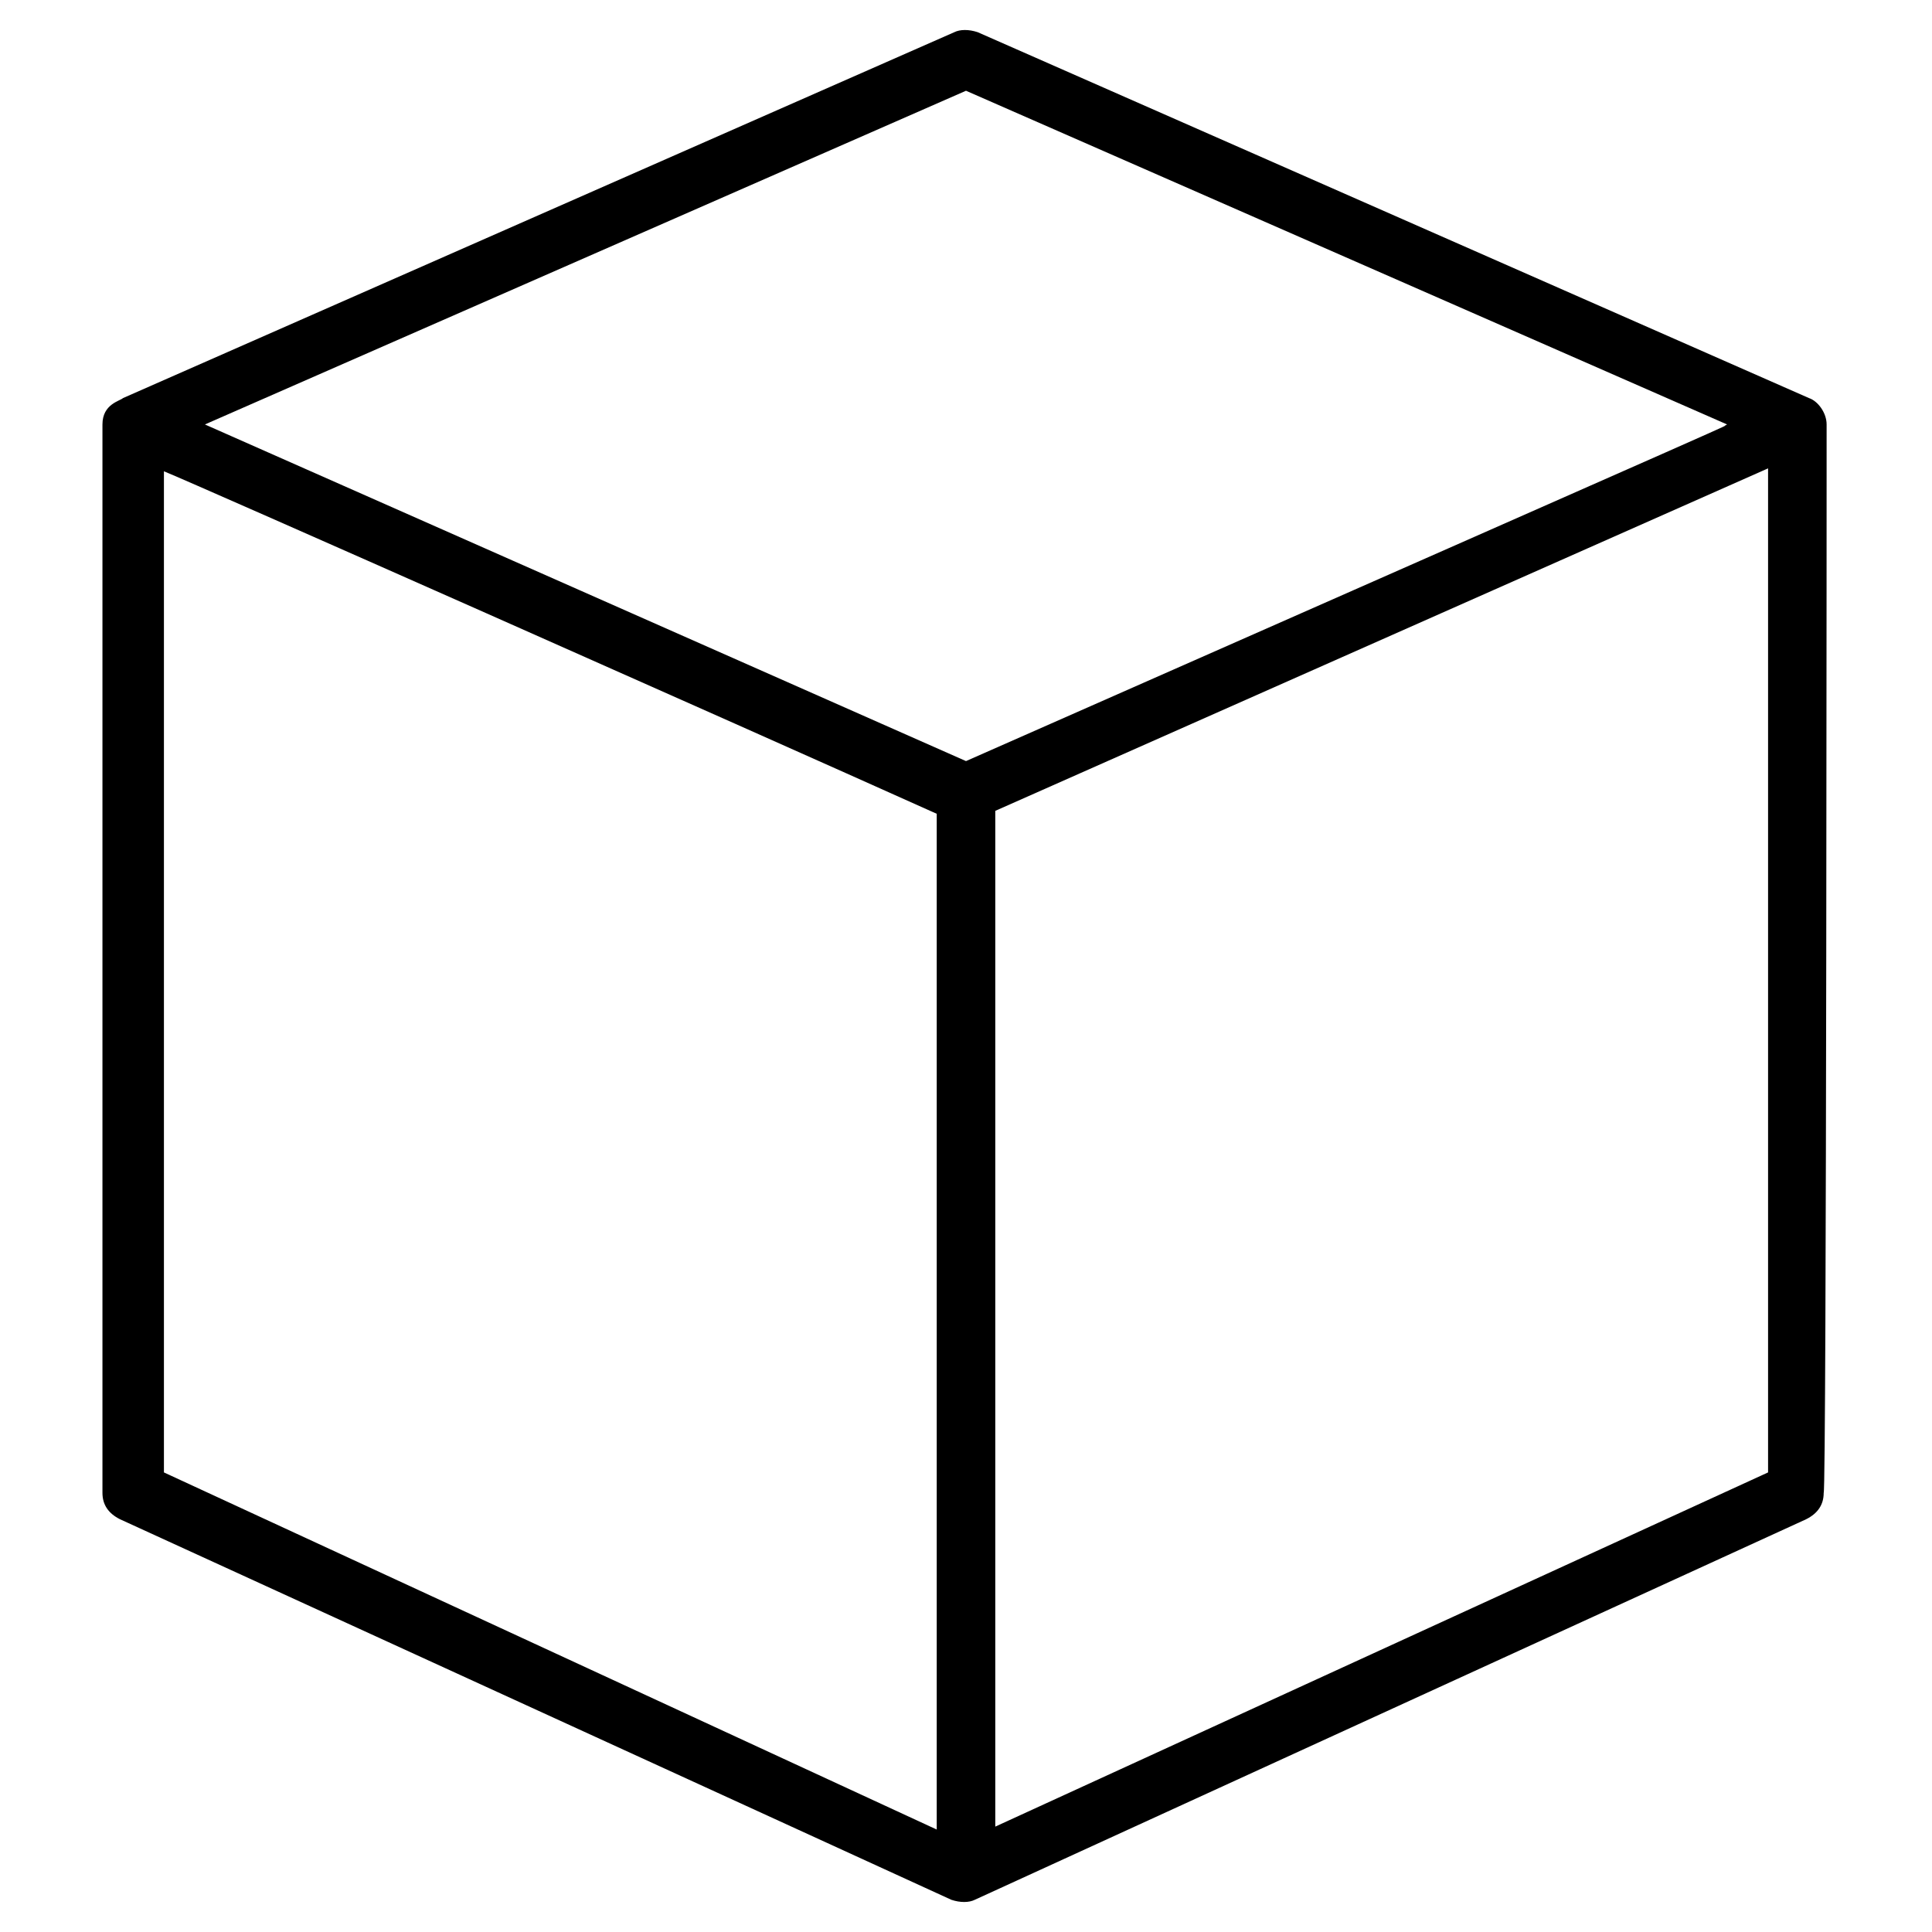 <?xml version="1.0" encoding="UTF-8"?> <svg xmlns="http://www.w3.org/2000/svg" xmlns:xlink="http://www.w3.org/1999/xlink" version="1.1" x="0px" y="0px" viewBox="0 0 66 66" xml:space="preserve"><path d="M62.4,14.5c0-0.4-0.3-0.8-0.6-0.9L33.4,1.1c-0.3-0.1-0.6-0.1-0.8,0L4.2,13.6c0,0,0,0,0,0 c-0.1,0.1-0.7,0.2-0.7,0.9V51c0,0.4,0.2,0.7,0.6,0.9l28.4,13c0.3,0.1,0.6,0.1,0.8,0l28.4-13c0.4-0.2,0.6-0.5,0.6-0.9 C62.4,50.9,62.4,14.4,62.4,14.5z M33,3.1l26,11.4c-0.6,0.3,3.7-1.6-26,11.5L7,14.5L33,3.1z M5.6,16.1c1,0.4,19.5,8.6,26.4,11.7v34.7 L5.6,50.3V16.1z M60.4,50.3L34,62.4V27.7l26.4-11.7V50.3z"></path></svg> 